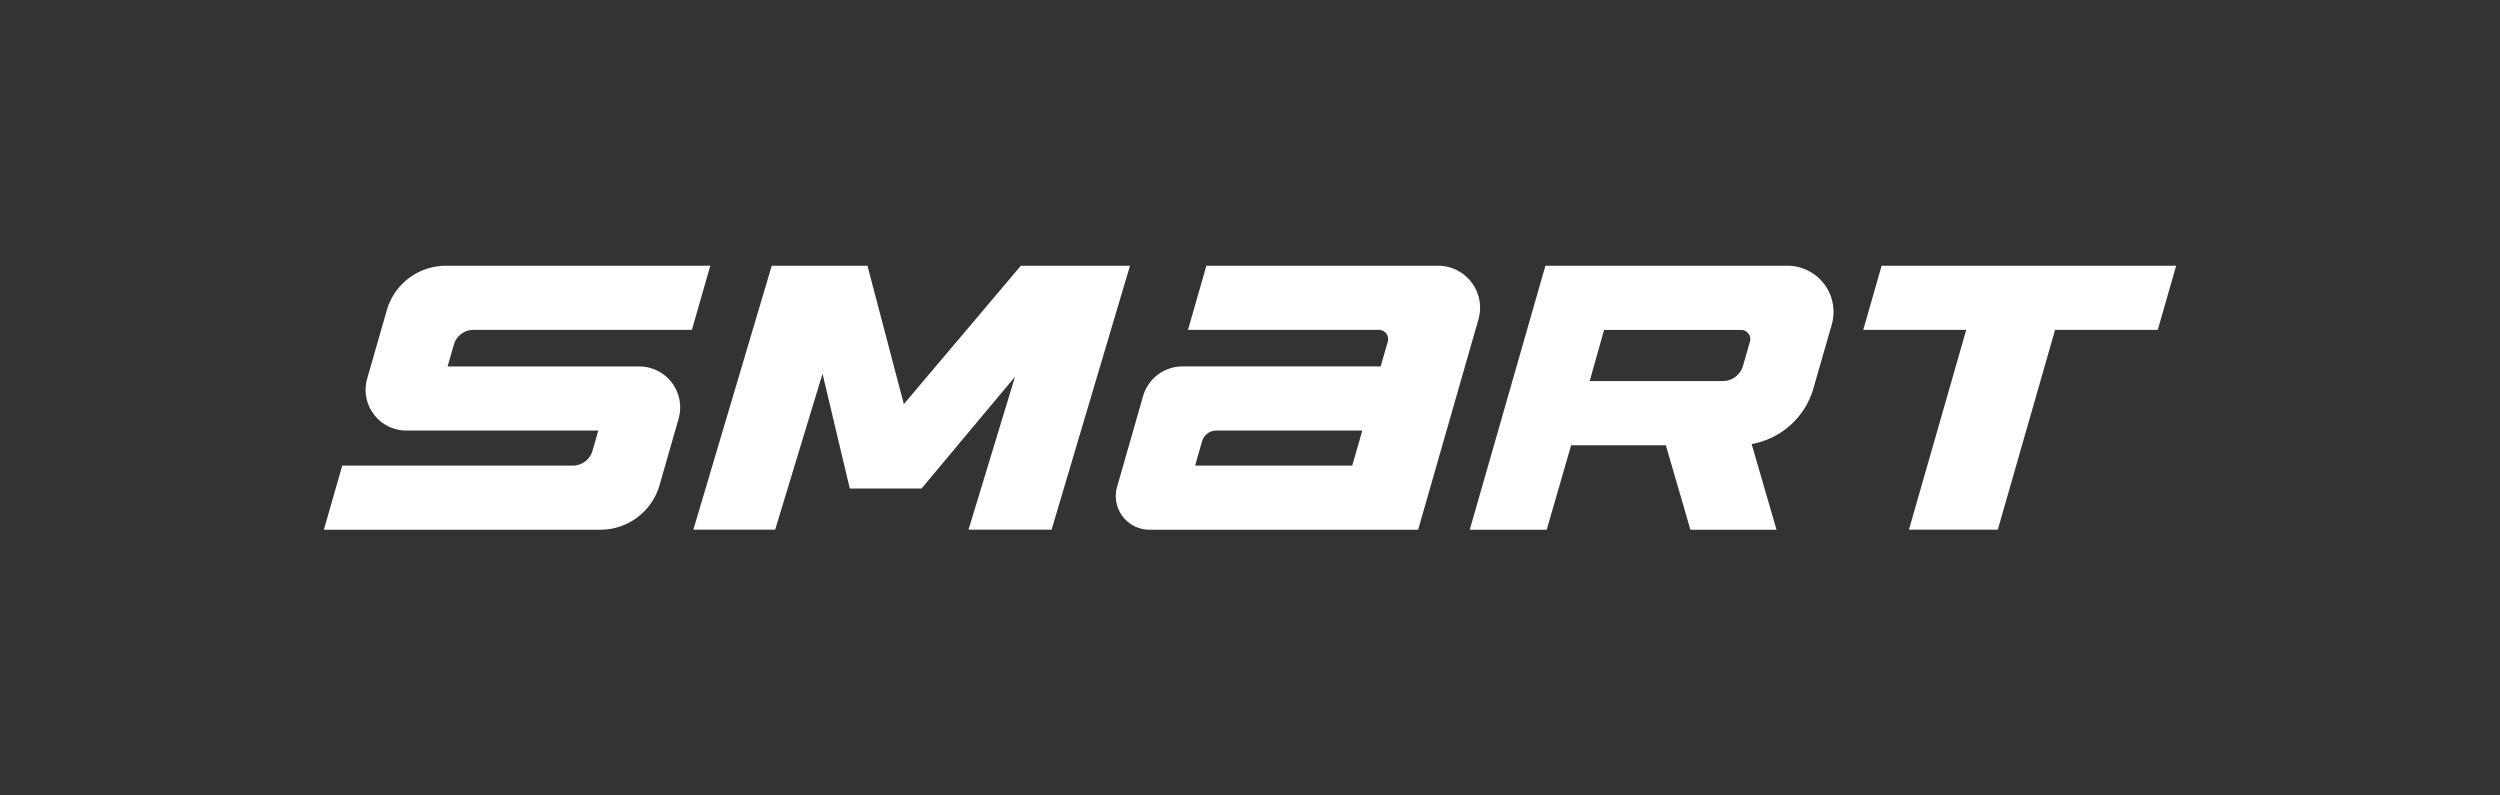 <svg xmlns="http://www.w3.org/2000/svg" xmlns:xlink="http://www.w3.org/1999/xlink" width="880" height="280" viewBox="0 0 880 280">
  <rect x="0" y="0" width="880" height="280" fill="#333333" stroke="none"/>
  <defs>
    <clipPath id="clip-path">
      <rect id="사각형_1" data-name="사각형 1" width="652" height="92.934" fill="none"/>
    </clipPath>
  </defs>
  <g id="logo_smart_white" transform="translate(-31 9)">
    <rect id="사각형_13172" data-name="사각형 13172" width="880" height="280" transform="translate(31 -9)" fill="#fff" opacity="0"/>
    <g id="그룹_4" data-name="그룹 4" transform="translate(145 84.533)">
      <g id="그룹_1" data-name="그룹 1" transform="translate(0 0)" clip-path="url(#clip-path)">
        <path id="패스_1" data-name="패스 1" d="M56.913,92.917h94.58l21.232-74.053A14.788,14.788,0,0,0,158.515,0H76.952L70.48,22.576h67.2a3.247,3.247,0,0,1,3.124,4.139L138.3,35.444H68.544A14.432,14.432,0,0,0,54.668,45.9L45.524,77.8A11.848,11.848,0,0,0,56.913,92.917m23.54-34.9h51.379L128.3,70.342H72.986l2.45-8.544a5.223,5.223,0,0,1,5.017-3.78" transform="translate(233.693 0.006)" fill="#fff"/>
        <path id="패스_2" data-name="패스 2" d="M176.983,0H91.831L65.2,92.934H92.289l8.6-29.745h33.333l8.649,29.745h30.314l-8.766-30.172a27.6,27.6,0,0,0,21.74-19.549l6.459-22.457A16.263,16.263,0,0,0,176.983,0m-64.5,22.593H160.7a3.246,3.246,0,0,1,3.118,4.145l-2.437,8.5a7.4,7.4,0,0,1-7.108,5.358H107.415Z" transform="translate(338.152 0.001)" fill="#fff"/>
        <path id="패스_3" data-name="패스 3" d="M173.21,0h-36.9L95.124,48.7,82.318,0H48.626l-27.6,92.91h28.8L66.5,38l9.6,40.417h25.241l32.906-39.334L117.89,92.911h29.238L174.726,0Z" transform="translate(109.028 0.009)" fill="#fff"/>
        <path id="패스_4" data-name="패스 4" d="M118.163,77.229l6.7-23.373a14.429,14.429,0,0,0-13.87-18.411H43.547l2.2-7.647a7.216,7.216,0,0,1,6.935-5.228h76.868L136.017,0H42.959A21.648,21.648,0,0,0,22.148,15.685L15.25,39.72A14.346,14.346,0,0,0,29.04,58.013H96.6l-2.035,7.1a7.216,7.216,0,0,1-6.935,5.228H6.471L0,92.912H97.351a21.648,21.648,0,0,0,20.812-15.683" transform="translate(0 0.012)" fill="#fff"/>
        <path id="패스_5" data-name="패스 5" d="M197.732,0l-6.471,22.575H155.119L134.951,92.911H103.671L123.84,22.576H87.586L94.058,0Z" transform="translate(454.271 0.01)" fill="#fff"/>
      </g>
    </g>
  </g>
</svg>
